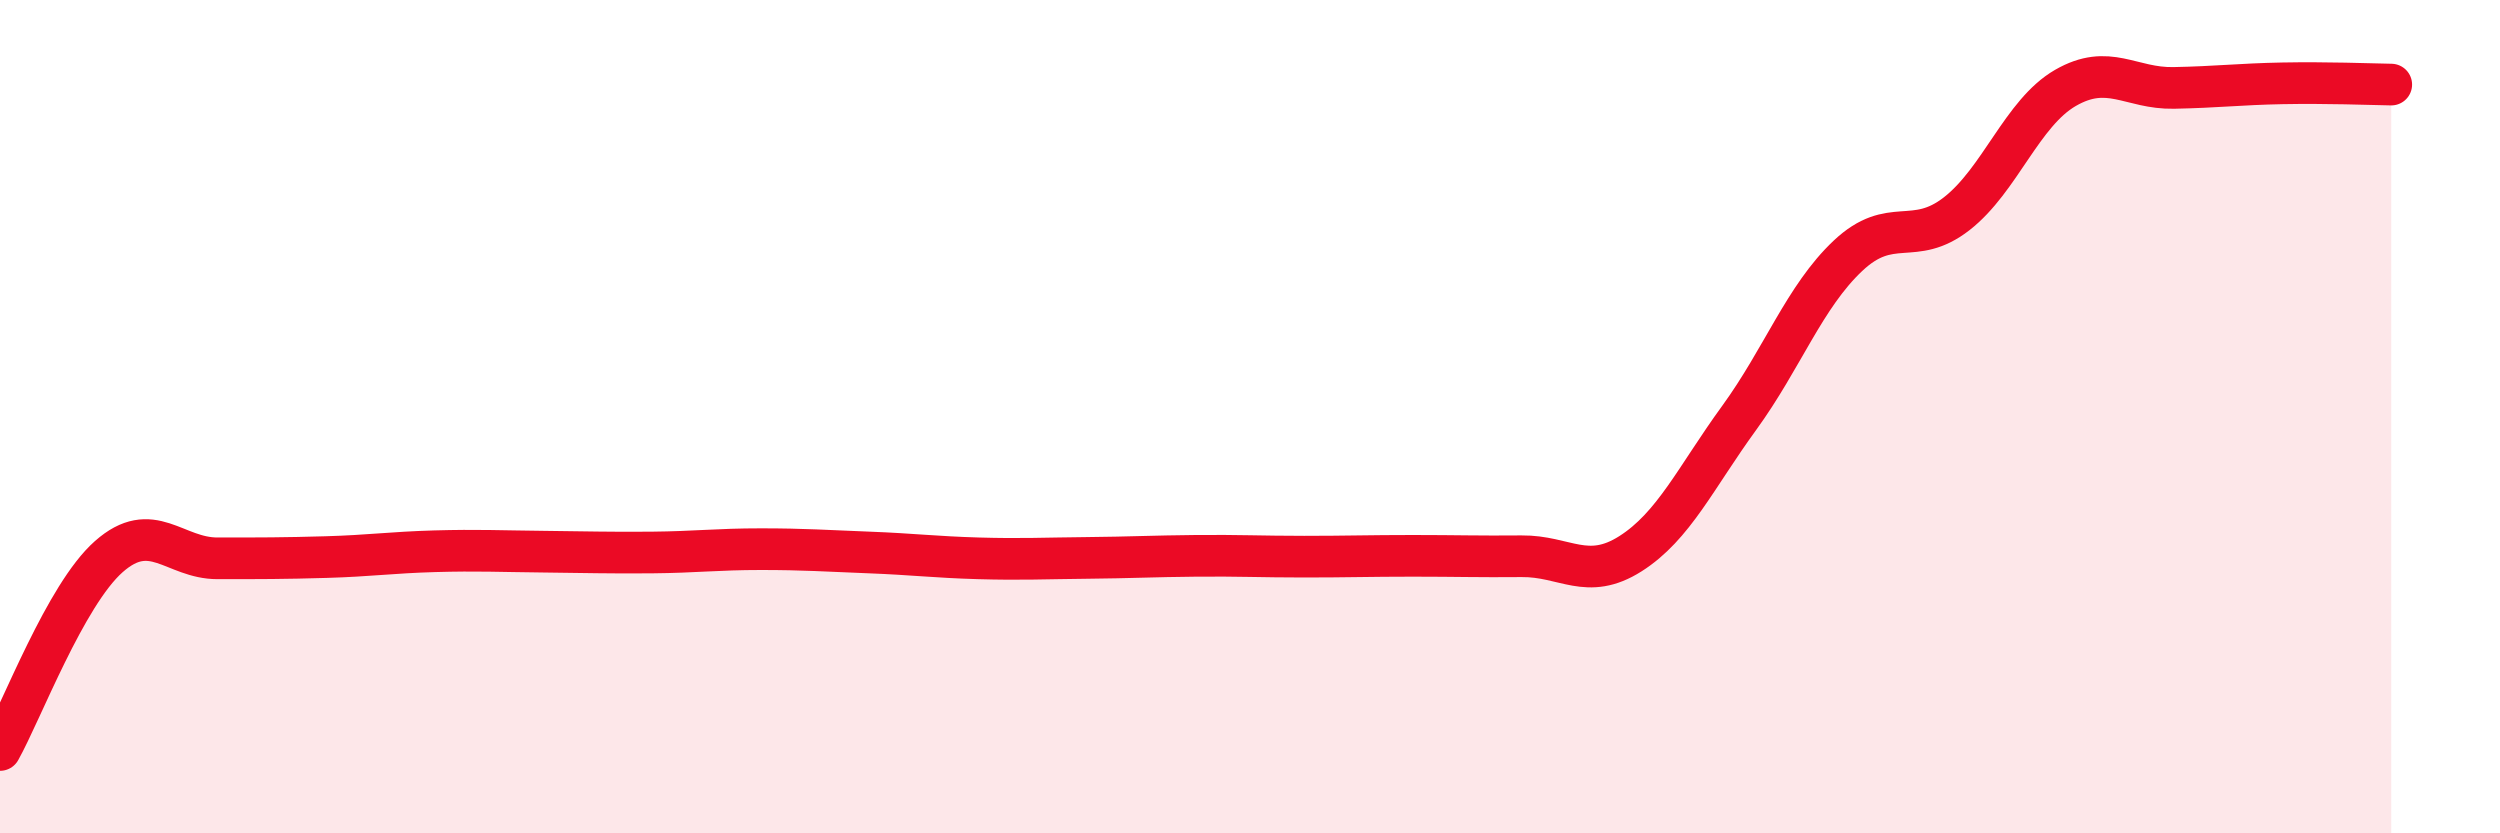 
    <svg width="60" height="20" viewBox="0 0 60 20" xmlns="http://www.w3.org/2000/svg">
      <path
        d="M 0,18 C 0.52,17.07 1.57,14.28 2.61,13.36 C 3.65,12.44 4.18,13.4 5.22,13.4 C 6.26,13.4 6.79,13.4 7.83,13.37 C 8.87,13.34 9.39,13.26 10.43,13.23 C 11.47,13.2 12,13.23 13.04,13.24 C 14.08,13.25 14.61,13.27 15.65,13.26 C 16.69,13.25 17.22,13.18 18.26,13.18 C 19.3,13.18 19.83,13.22 20.87,13.26 C 21.91,13.3 22.44,13.37 23.48,13.4 C 24.52,13.43 25.05,13.4 26.09,13.39 C 27.13,13.38 27.66,13.35 28.7,13.34 C 29.74,13.33 30.26,13.36 31.3,13.36 C 32.34,13.36 32.87,13.34 33.91,13.34 C 34.95,13.34 35.48,13.36 36.52,13.35 C 37.56,13.34 38.09,13.95 39.13,13.29 C 40.17,12.63 40.7,11.46 41.74,10.03 C 42.78,8.6 43.31,7.12 44.35,6.14 C 45.39,5.16 45.92,5.94 46.96,5.13 C 48,4.32 48.53,2.71 49.57,2.11 C 50.61,1.51 51.13,2.13 52.17,2.11 C 53.21,2.09 53.74,2.02 54.78,2 C 55.82,1.98 56.87,2.02 57.39,2.03L57.39 20L0 20Z"
        fill="#EB0A25"
        opacity="0.1"
        stroke-linecap="round"
        stroke-linejoin="round"
      />
      <path
        d="M 0,18 C 0.52,17.07 1.57,14.28 2.61,13.36 C 3.65,12.44 4.18,13.4 5.22,13.4 C 6.26,13.4 6.79,13.4 7.83,13.37 C 8.87,13.34 9.39,13.26 10.43,13.23 C 11.47,13.2 12,13.23 13.04,13.24 C 14.08,13.25 14.61,13.27 15.65,13.26 C 16.69,13.25 17.22,13.18 18.26,13.18 C 19.3,13.18 19.83,13.22 20.87,13.26 C 21.91,13.3 22.44,13.37 23.48,13.4 C 24.52,13.43 25.05,13.4 26.09,13.39 C 27.13,13.38 27.66,13.35 28.7,13.34 C 29.74,13.33 30.26,13.36 31.3,13.36 C 32.34,13.36 32.87,13.34 33.91,13.34 C 34.95,13.34 35.48,13.36 36.52,13.35 C 37.56,13.34 38.09,13.95 39.13,13.29 C 40.17,12.63 40.7,11.46 41.74,10.03 C 42.78,8.6 43.31,7.12 44.35,6.14 C 45.39,5.16 45.92,5.94 46.96,5.13 C 48,4.32 48.53,2.71 49.57,2.11 C 50.61,1.51 51.13,2.13 52.17,2.11 C 53.21,2.09 53.74,2.02 54.78,2 C 55.82,1.98 56.87,2.02 57.39,2.03"
        stroke="#EB0A25"
        stroke-width="1"
        fill="none"
        stroke-linecap="round"
        stroke-linejoin="round"
      />
    </svg>
  